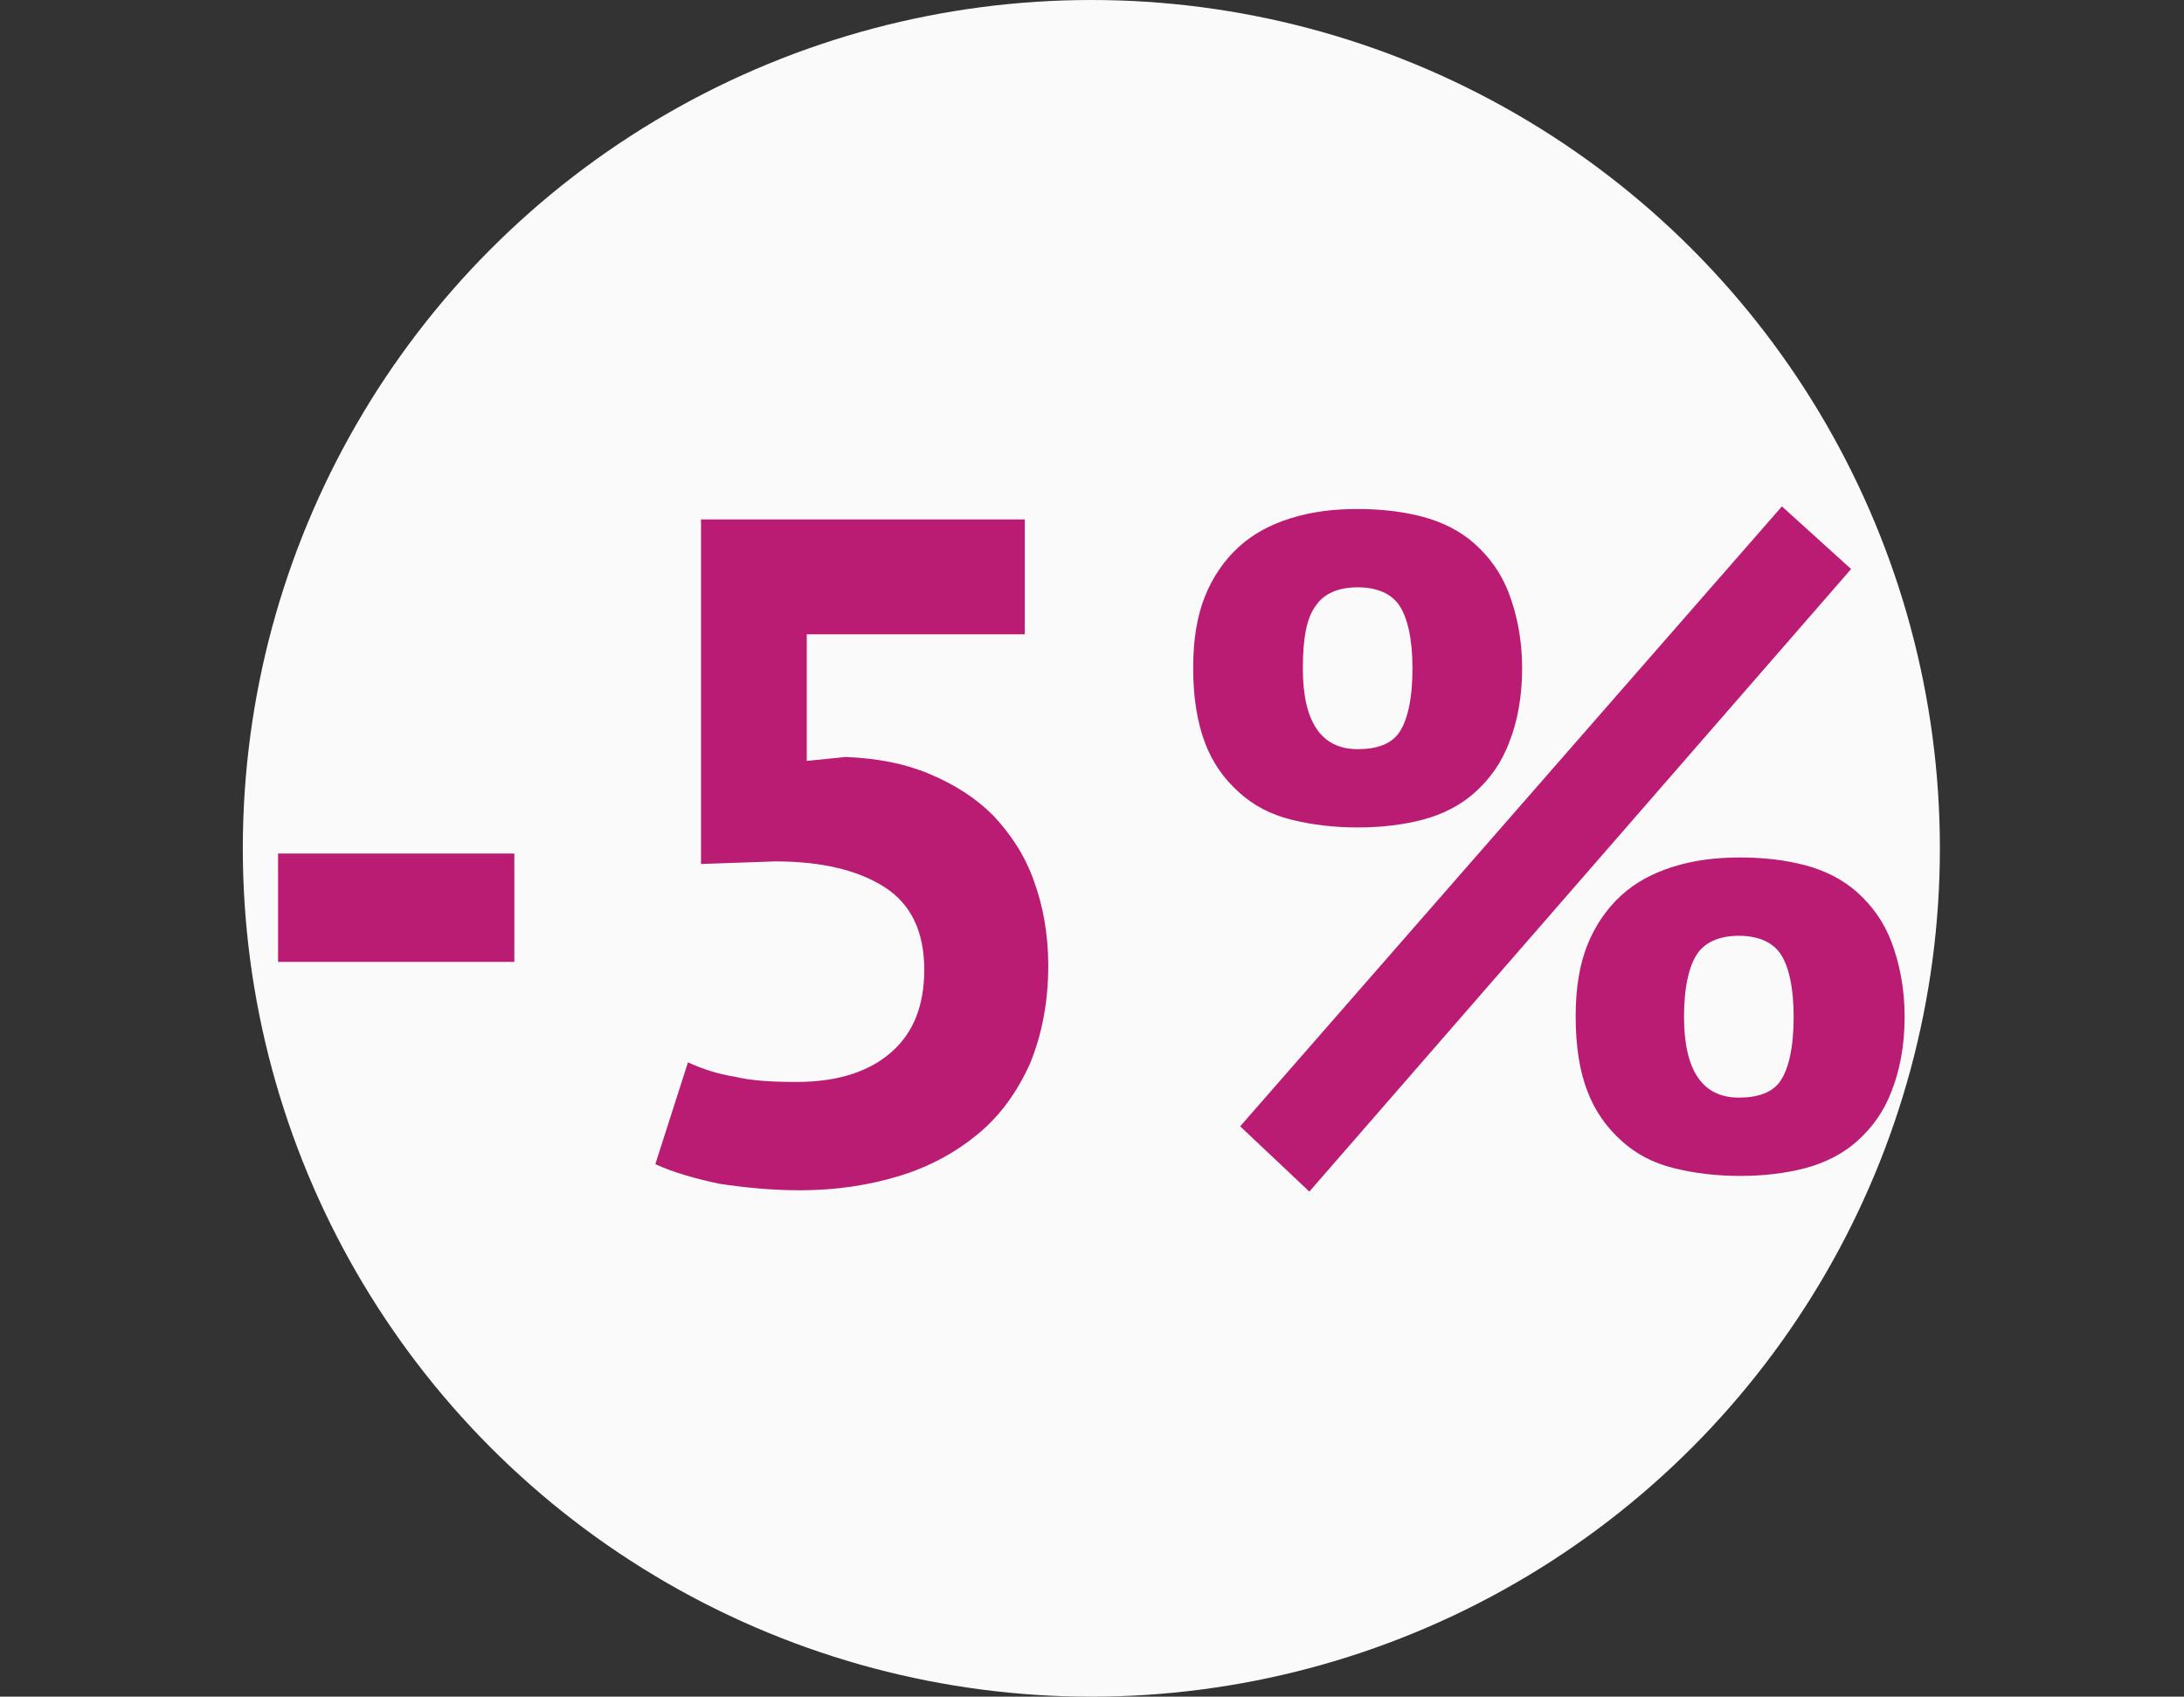 <?xml version="1.0" encoding="UTF-8"?> <!-- Generator: Adobe Illustrator 22.0.1, SVG Export Plug-In . SVG Version: 6.00 Build 0) --> <svg xmlns="http://www.w3.org/2000/svg" xmlns:xlink="http://www.w3.org/1999/xlink" id="Слой_1" x="0px" y="0px" viewBox="0 0 167.3 130" style="enable-background:new 0 0 167.3 130;" xml:space="preserve"><rect x="0" y="0" width="167.3" height="130" fill="#333333" stroke="none"/> <style type="text/css"> .st0{fill:#FAFAFA;} .st1{fill:#BA1C73;} </style> <circle class="st0" cx="83.6" cy="65" r="65"></circle> <g> <path class="st1" d="M21.3,65.4h18.1v8.3H21.3V65.4z"></path> <path class="st1" d="M61,82.9c3.2,0,5.6-0.8,7.3-2.3c1.7-1.5,2.5-3.6,2.5-6.3c0-2.9-1-5-3-6.3c-2-1.3-4.8-2-8.4-2l-5.7,0.2V39.8 h24.8v8.8H61.8v9.7l3-0.3c2.4,0.1,4.5,0.5,6.4,1.3c1.9,0.8,3.5,1.8,4.9,3.2c1.3,1.4,2.4,3,3.1,5c0.7,1.9,1.1,4.1,1.1,6.5 c0,2.8-0.5,5.3-1.4,7.5c-1,2.2-2.3,4-4,5.4c-1.7,1.4-3.7,2.5-6,3.2c-2.3,0.7-4.8,1.1-7.6,1.1c-2.2,0-4.2-0.2-6.2-0.5 c-1.9-0.4-3.6-0.9-4.9-1.5l2.5-7.8c1.1,0.5,2.3,0.9,3.6,1.1C57.5,82.8,59.1,82.9,61,82.9z"></path> <path class="st1" d="M91.4,51.2c0-2.2,0.3-4,0.9-5.5c0.6-1.5,1.5-2.8,2.6-3.8c1.1-1,2.4-1.7,4-2.2c1.6-0.5,3.3-0.7,5.1-0.7 c1.8,0,3.5,0.2,5,0.6c1.5,0.4,2.9,1.1,4,2.1c1.1,1,2,2.2,2.6,3.8c0.6,1.6,1,3.5,1,5.7c0,2.3-0.4,4.2-1,5.7 c-0.6,1.6-1.5,2.8-2.6,3.8c-1.1,1-2.5,1.7-4,2.1c-1.5,0.4-3.2,0.6-5,0.6c-1.8,0-3.5-0.2-5.1-0.6c-1.6-0.4-2.9-1.1-4-2.1 c-1.1-1-2-2.2-2.6-3.8C91.7,55.3,91.4,53.4,91.4,51.2z M136.5,38.8l5.3,4.8l-41.5,47.7l-5.3-5L136.5,38.8z M99.8,51.2 c0,4.1,1.4,6.2,4.2,6.2c1.5,0,2.6-0.4,3.2-1.3c0.6-0.9,1-2.5,1-4.9c0-2.3-0.4-3.9-1-4.8c-0.6-0.9-1.7-1.4-3.2-1.4 c-1.5,0-2.6,0.5-3.2,1.4C100.1,47.3,99.8,48.9,99.8,51.2z M120.7,77.9c0-2.2,0.3-4,0.9-5.5c0.6-1.5,1.5-2.8,2.6-3.8 c1.1-1,2.4-1.7,4-2.2c1.6-0.5,3.3-0.7,5.1-0.7c1.8,0,3.5,0.2,5,0.6c1.5,0.4,2.9,1.1,4,2.1c1.1,1,2,2.2,2.6,3.8c0.6,1.6,1,3.5,1,5.7 c0,2.3-0.4,4.2-1,5.7c-0.6,1.6-1.5,2.8-2.6,3.8c-1.1,1-2.5,1.7-4,2.1c-1.5,0.4-3.2,0.6-5,0.6c-1.8,0-3.5-0.2-5.1-0.6 c-1.6-0.4-2.9-1.1-4-2.1c-1.1-1-2-2.2-2.6-3.8C121,82.1,120.7,80.1,120.7,77.9z M129,77.9c0,4.1,1.4,6.2,4.2,6.2 c1.5,0,2.6-0.4,3.2-1.3c0.6-0.9,1-2.5,1-4.9c0-2.3-0.4-3.9-1-4.8c-0.6-0.9-1.7-1.4-3.2-1.4c-1.5,0-2.6,0.5-3.2,1.4 C129.4,74,129,75.6,129,77.9z"></path> </g> </svg> 